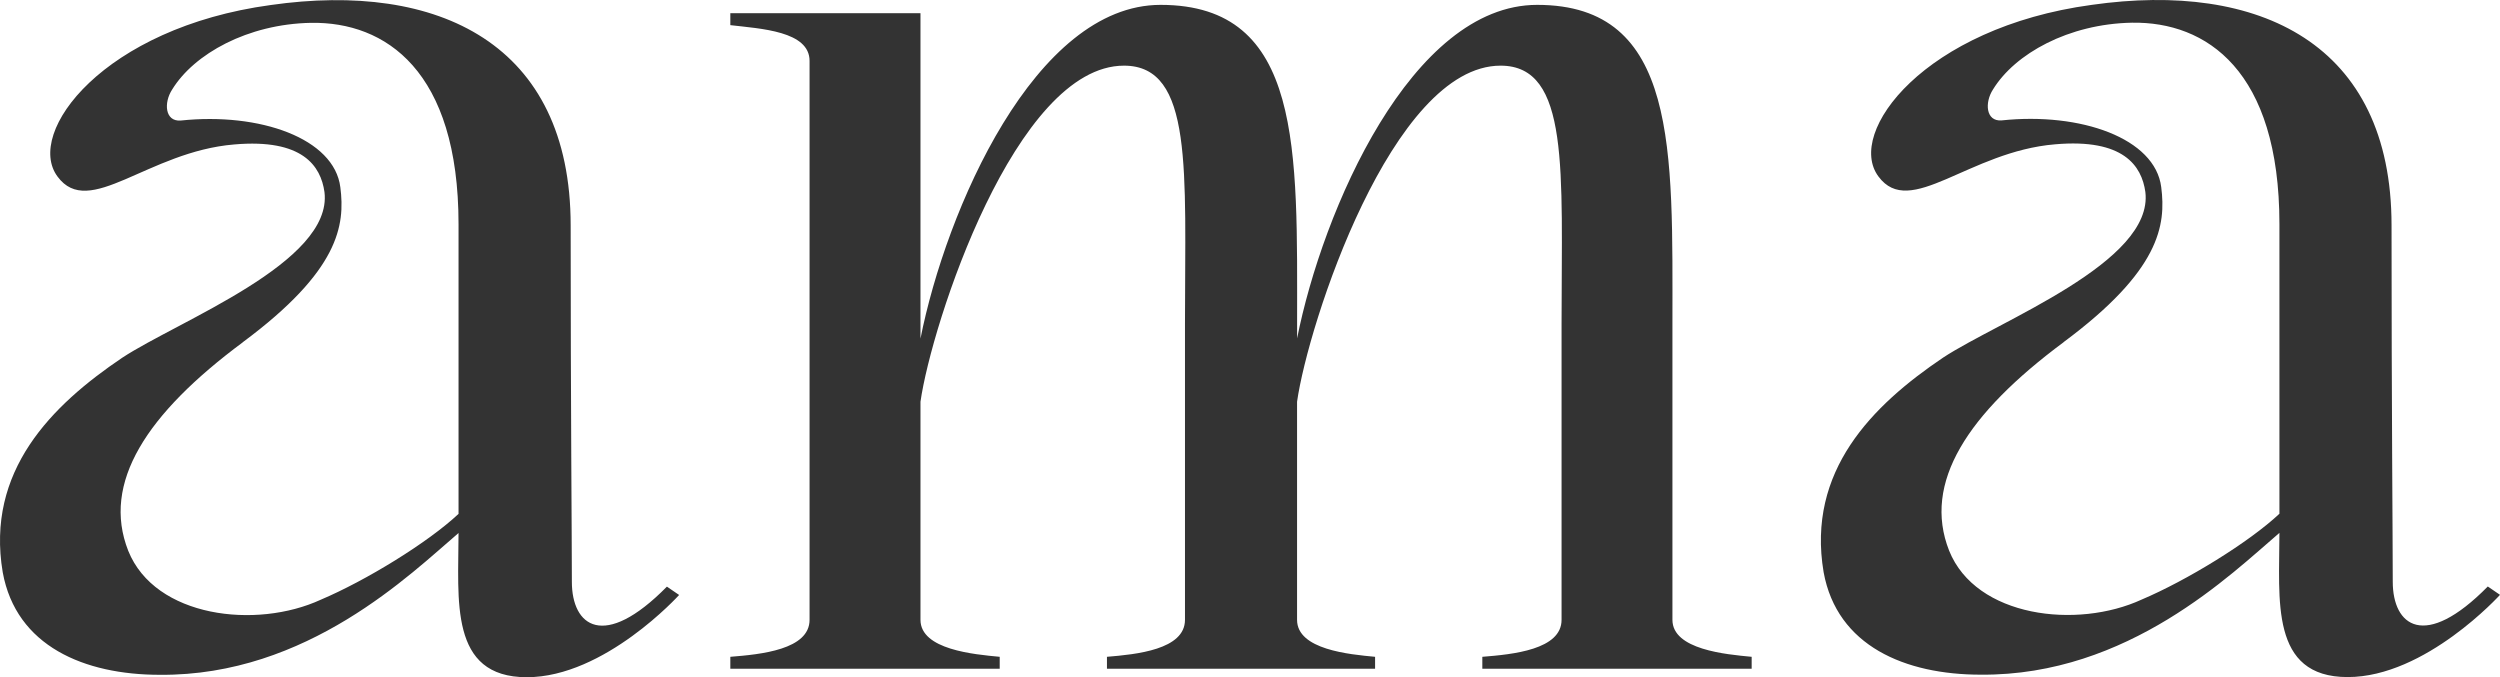 <?xml version="1.0" encoding="UTF-8"?> <svg xmlns="http://www.w3.org/2000/svg" width="395" height="107" viewBox="0 0 395 107" fill="none"><path d="M326.067 54.042C341.283 42.747 342.243 35.587 341.474 29.567C340.514 21.848 328.765 17.705 316.246 19.024C313.747 19.21 313.549 16.2 314.897 14.129C318.364 8.481 326.837 3.772 336.849 3.586C348.598 3.4 360.149 11.119 360.149 35.408V81.17C355.333 85.692 345.512 91.713 338.388 94.73C328.186 99.439 312.2 97.554 307.964 87.011C303.727 76.275 310.852 65.352 326.067 54.057M288.131 90.401C290.249 102.076 301.03 106.599 312.97 106.599C336.27 106.785 352.636 90.595 360.149 84.194C360.149 94.737 358.61 106.978 370.93 106.978C383.251 106.978 395 93.985 395 93.985L393.072 92.666C383.06 102.836 378.055 98.88 378.055 91.913C378.055 84.947 377.864 64.42 377.864 35.609C377.864 6.797 356.873 -2.993 330.494 0.769C304.116 4.346 291.597 20.916 296.794 27.883C301.8 34.663 311.042 23.926 324.719 22.801C335.5 21.862 338.388 26.191 338.967 30.334C340.316 41.443 315.858 50.674 307.004 56.508C295.834 64.04 285.433 74.397 288.131 90.401ZM204.942 53.49V51.233C204.942 23.74 205.902 0.769 183.372 0.769C163.539 0.769 149.481 33.157 145.435 53.498V2.088H115.392V3.973C120.208 4.539 127.911 4.912 127.911 9.621V97.934C127.911 102.642 120.208 103.395 115.392 103.775V105.66H157.954V103.775C153.908 103.395 145.435 102.642 145.435 97.934V63.474C147.172 51.233 160.453 10.373 177.596 10.373C188.576 10.373 187.227 26.944 187.227 51.047V97.934C187.227 102.642 179.524 103.395 174.899 103.775V105.66H217.263V103.775C213.217 103.395 204.935 102.642 204.935 97.934V63.474C206.665 51.233 219.953 10.373 237.096 10.373C248.076 10.373 246.727 26.944 246.727 51.047V97.934C246.727 102.642 239.024 103.395 234.208 103.775V105.66H276.763V103.775C272.717 103.395 264.244 102.642 264.244 97.934V51.233C264.244 23.74 265.204 0.769 242.872 0.769C223.039 0.769 208.981 33.157 204.935 53.498M38.368 54.064C53.584 42.769 54.544 35.609 53.774 29.588C52.814 21.869 41.065 17.727 28.547 19.046C26.047 19.232 25.849 16.222 27.198 14.15C30.665 8.503 39.138 3.794 49.149 3.608C60.898 3.421 72.449 11.14 72.449 35.429V81.191C67.634 85.714 57.813 91.734 50.689 94.751C40.486 99.46 24.501 97.575 20.264 87.032C16.028 76.296 23.152 65.374 38.368 54.078M0.431 90.422C2.549 102.098 13.331 106.62 25.27 106.62C48.57 106.806 64.937 90.616 72.449 84.216C72.449 94.759 70.91 107 83.231 107C95.552 107 107.301 94.006 107.301 94.006L105.373 92.687C95.361 102.857 90.355 98.901 90.355 91.935C90.355 84.968 90.165 64.442 90.165 35.63C90.165 6.818 69.173 -2.972 42.795 0.791C16.409 4.367 3.898 20.938 9.094 27.904C14.1 34.684 23.343 23.948 37.019 22.823C47.801 21.884 50.689 26.213 51.268 30.355C52.616 41.464 28.158 50.695 19.304 56.529C8.134 64.062 -2.266 74.418 0.431 90.422Z" fill="#333333"></path></svg> 